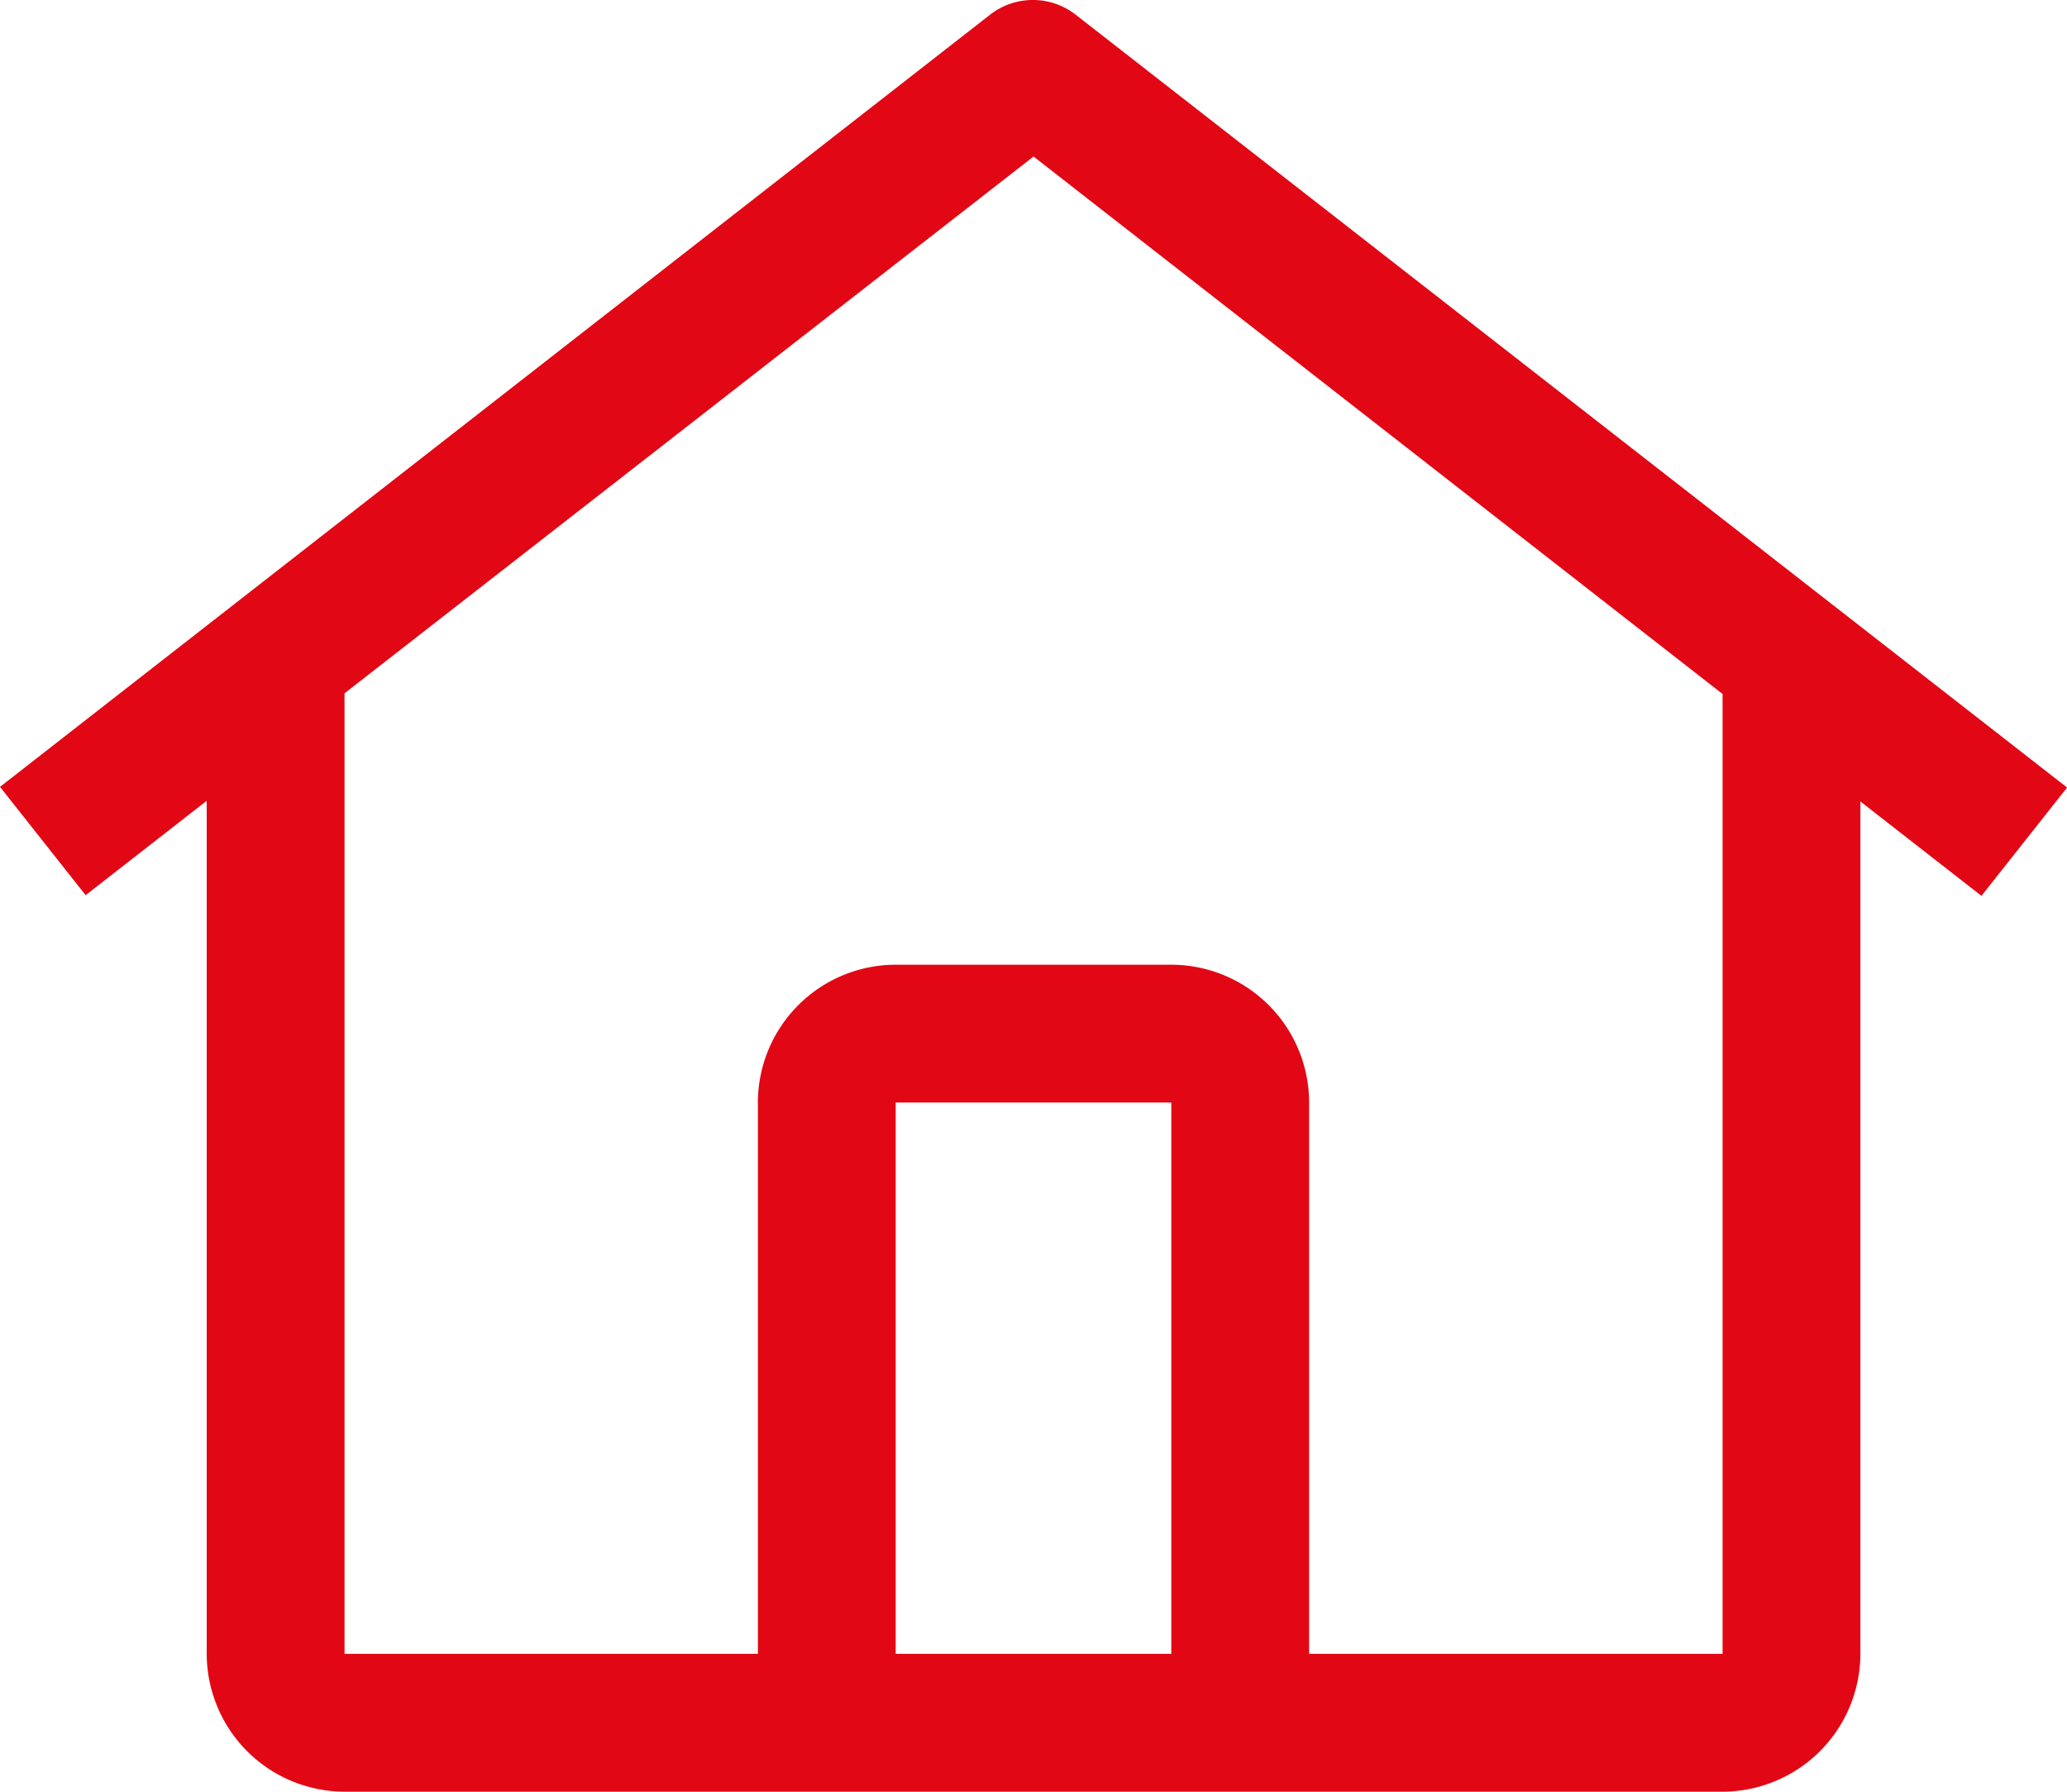 <svg xmlns="http://www.w3.org/2000/svg" id="home" width="45.598" height="39.517" viewBox="0 0 45.598 39.517"><path id="Pfad_154" data-name="Pfad 154" d="M24.979,2.825a1.535,1.535,0,0,0-1.888,0L1.25,19.856l1.889,2.389L5.81,20.163V38.978a3.046,3.046,0,0,0,3.04,3.04h30.4a3.046,3.046,0,0,0,3.04-3.04v-18.8l2.671,2.082,1.889-2.389Zm2.11,36.153h-6.08V26.819h6.08Zm3.04,0V26.819a3.043,3.043,0,0,0-3.04-3.04h-6.08a3.043,3.043,0,0,0-3.04,3.04V38.978H8.85V17.793l15.2-11.84,15.2,11.855v21.17Z" transform="translate(-1.25 -2.501)" fill="#e20714"></path></svg>